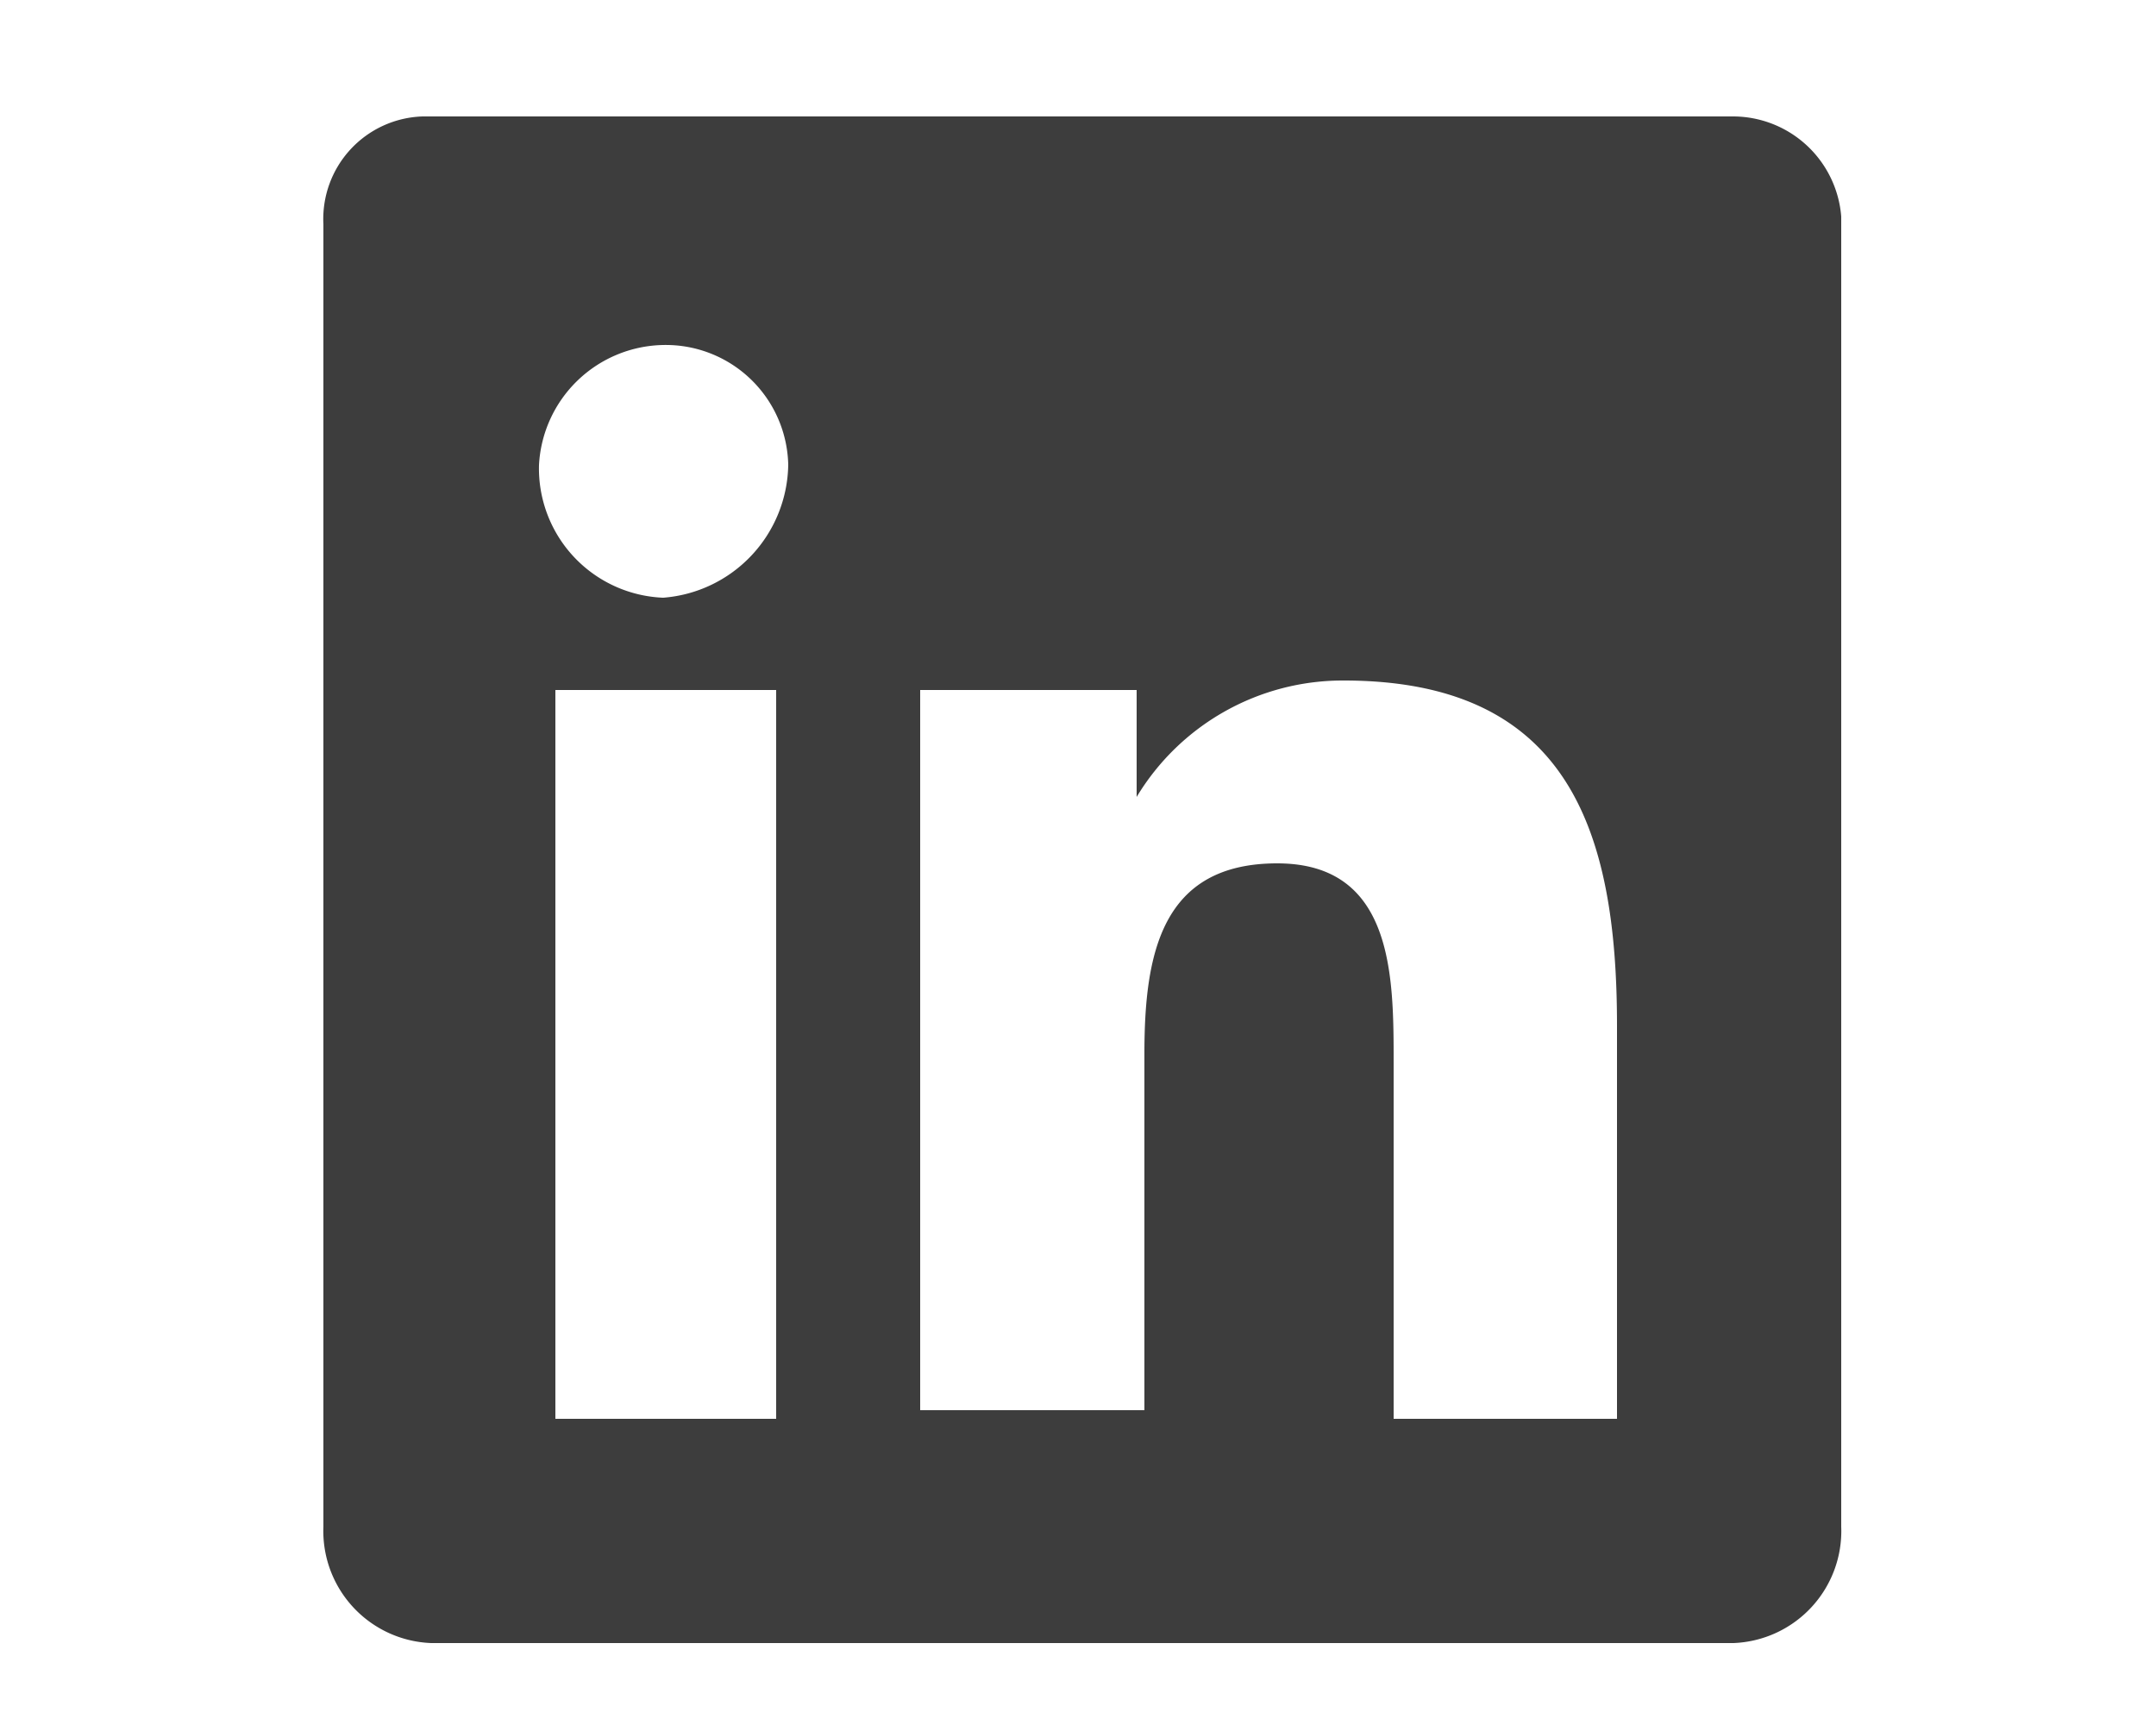 <svg id="Layer_1" data-name="Layer 1" xmlns="http://www.w3.org/2000/svg" viewBox="0 0 25 20"><defs><style>.cls-1{fill:#3d3d3d;}</style></defs><path class="cls-1" d="M20.1,1.35H4.9A1.19,1.19,0,0,0,3.75,2.6V17.7A1.3,1.3,0,0,0,5,19.05H20.1a1.3,1.3,0,0,0,1.25-1.35V2.51A1.26,1.26,0,0,0,20.1,1.35ZM9,16.45H6.44V8H9v8.46ZM7.69,6.93A1.5,1.5,0,0,1,6.25,5.39,1.47,1.47,0,0,1,7.69,4,1.42,1.42,0,0,1,9.14,5.39,1.57,1.57,0,0,1,7.69,6.93Zm11.06,9.52H16.16V12.32c0-1,0-2.31-1.35-2.31s-1.54,1.06-1.54,2.21v4.13h-2.6V8h2.51V9.24h0a2.79,2.79,0,0,1,2.4-1.35c2.6,0,3.17,1.73,3.17,4v4.52Z"/></svg>